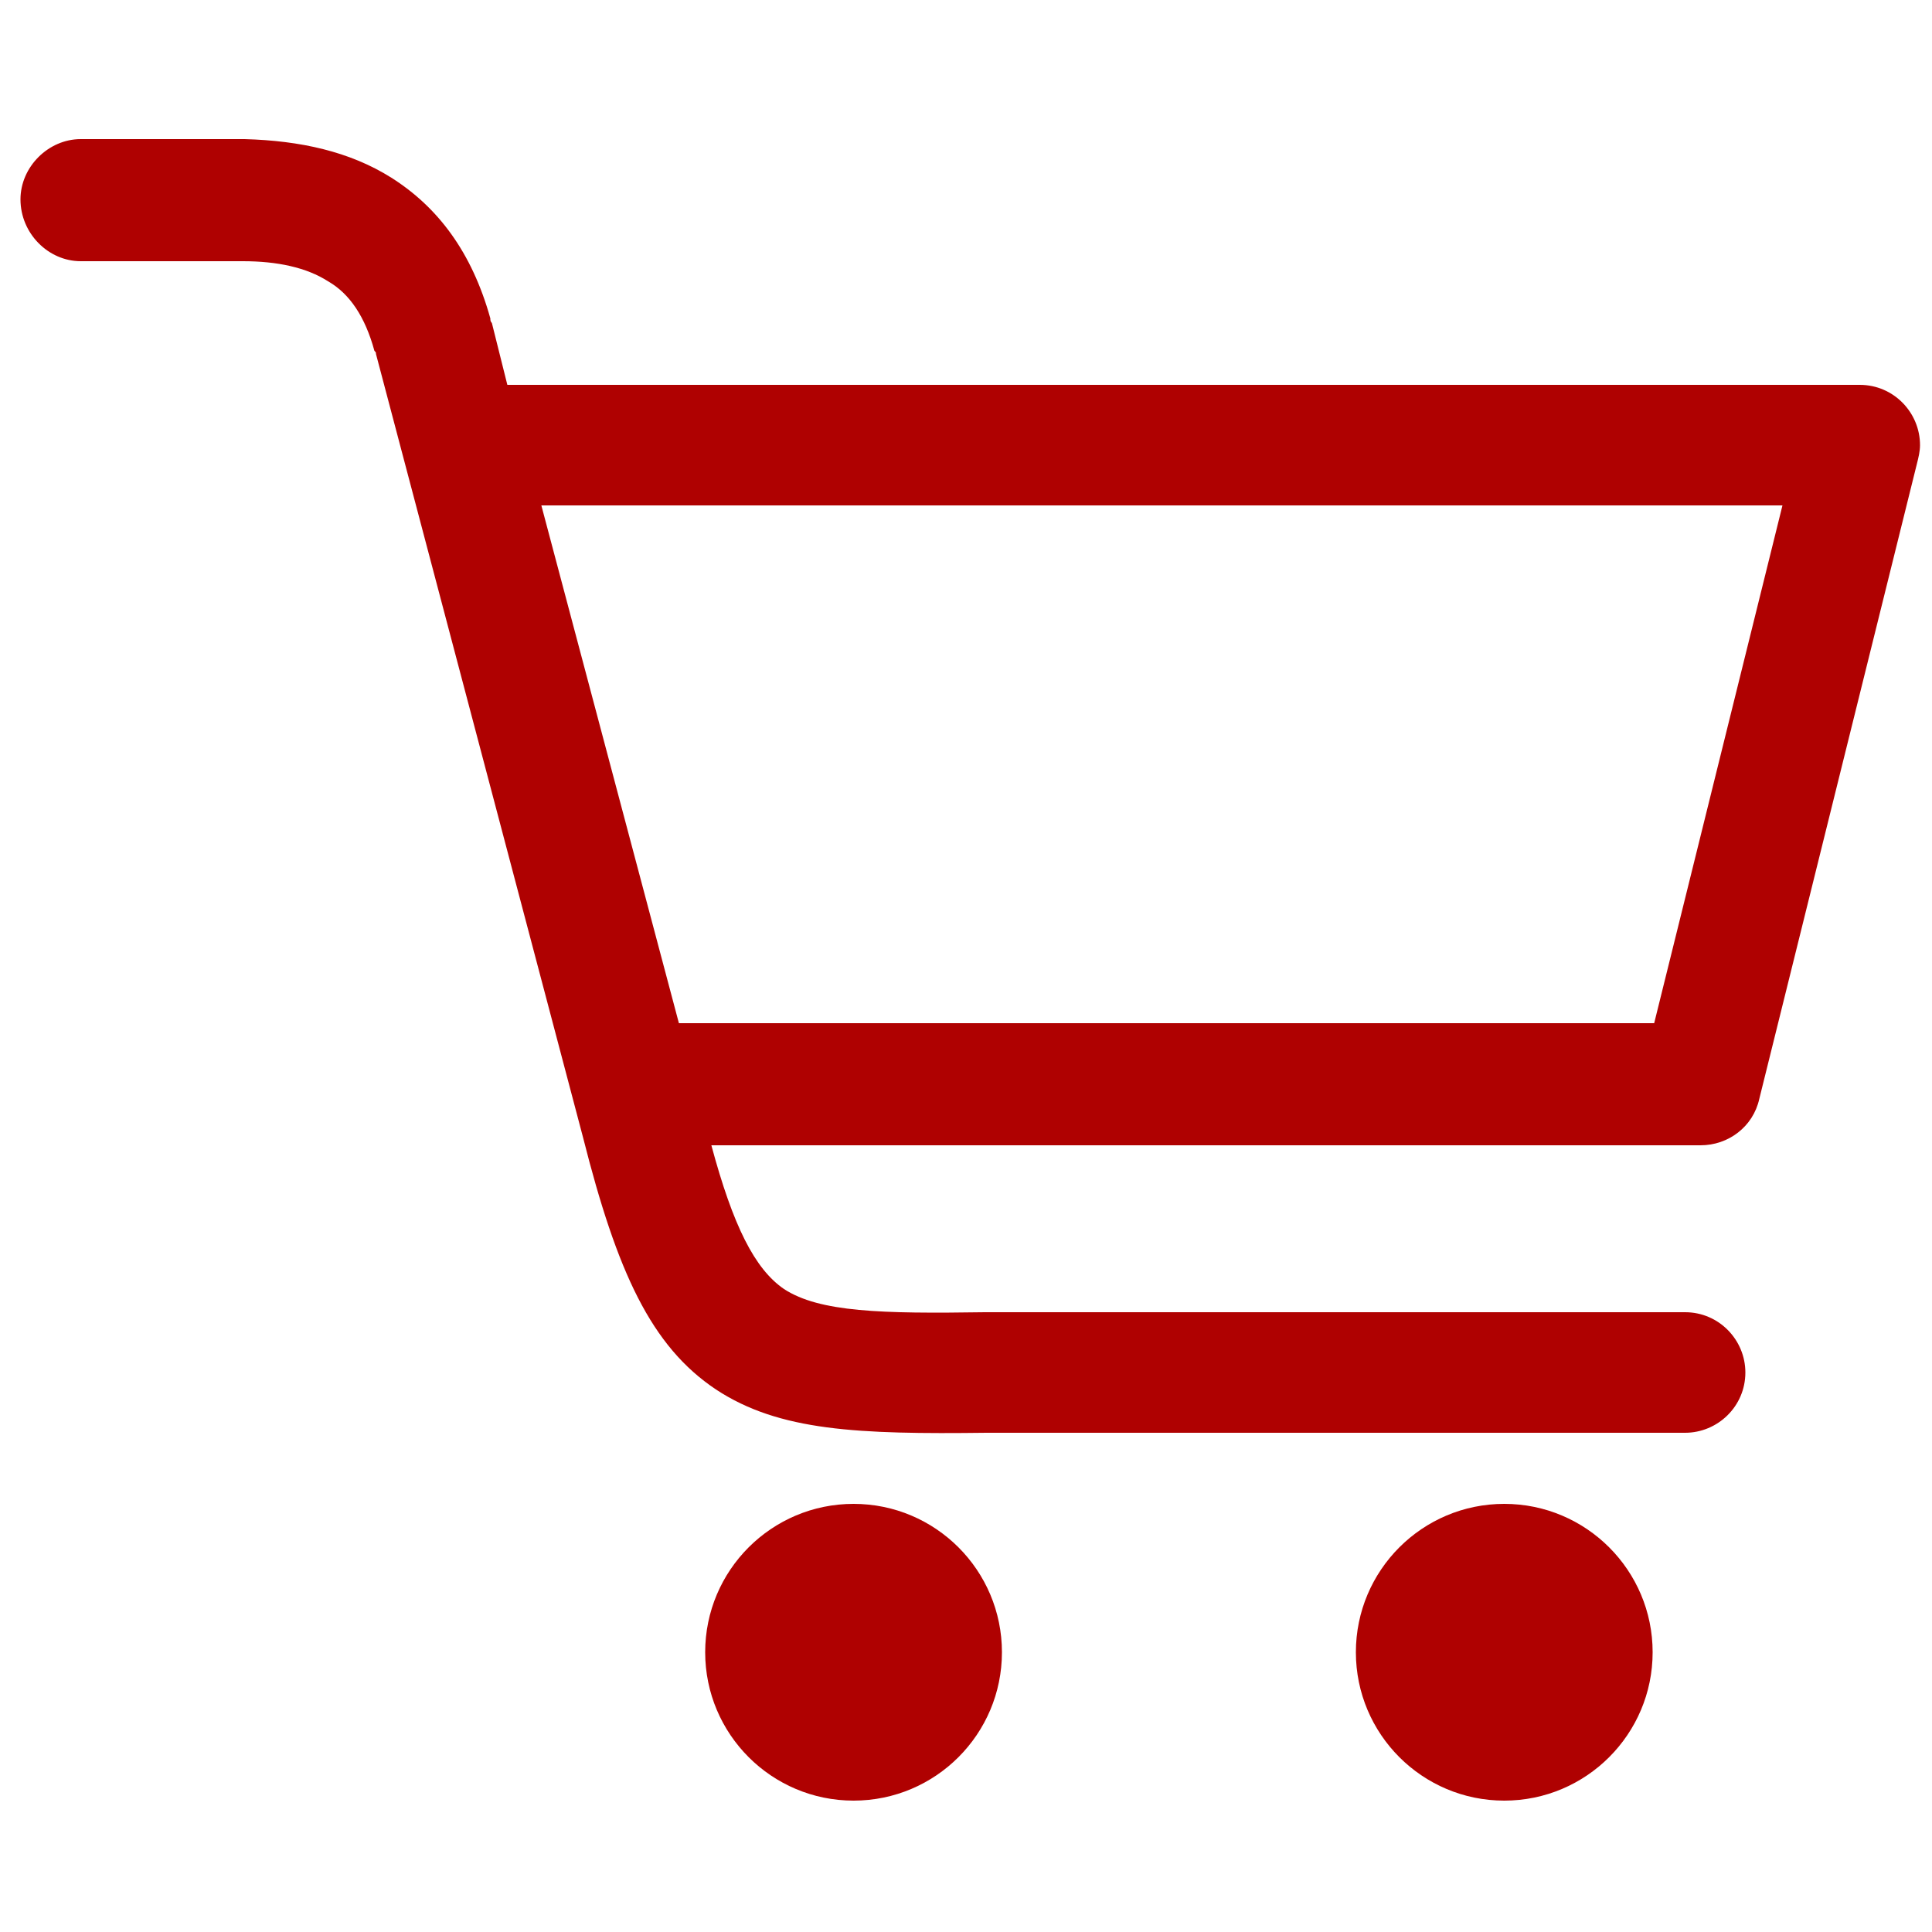 <svg xmlns="http://www.w3.org/2000/svg" xmlns:xlink="http://www.w3.org/1999/xlink" width="50" height="50" viewBox="0 0 50 50" xml:space="preserve"><desc>Created with Fabric.js 5.2.4</desc><defs></defs><g transform="matrix(0 0 0 0 0 0)" id="997462d1-2391-4dd1-816a-e7bbfc37c41e"></g><g transform="matrix(1 0 0 1 25 25)" id="e9215a2a-3ef5-4288-a915-88fab5424abc"><rect style="stroke: none; stroke-width: 1; stroke-dasharray: none; stroke-linecap: butt; stroke-dashoffset: 0; stroke-linejoin: miter; stroke-miterlimit: 4; fill: rgb(255,255,255); fill-rule: nonzero; opacity: 1; visibility: hidden;" x="-25" y="-25" rx="0" ry="0" width="50" height="50"></rect></g><g transform="matrix(0.4 0 0 0.4 25.11 25.1)"><path style="stroke: rgb(0,0,0); stroke-width: 0; stroke-dasharray: none; stroke-linecap: butt; stroke-dashoffset: 0; stroke-linejoin: miter; stroke-miterlimit: 4; fill: rgb(175,1,1); fill-rule: nonzero; opacity: 1;" transform=" translate(-61.45, -53.75)" d="M 3.9 7.9 C 1.8 7.9 0 6.1 0 3.9 C 0 1.8 1.8 0 3.9 0 L 14.1 0 C 14.2 0 14.4 0 14.5 0 C 18.1 0.1 21.3 0.8 24 2.5 C 27 4.4 29.2 7.3 30.4 11.6 C 30.4 11.7 30.4 11.8 30.5 11.9 L 31.5 15.9 L 119 15.9 C 121.2 15.9 122.9 17.7 122.9 19.8 C 122.9 20.2 122.8 20.6 122.7 21 L 112.5 62.1 C 112.1 63.9 110.5 65.1 108.7 65.1 L 108.7 65.1 L 44.7 65.1 C 46.1 70.3 47.5 73.1 49.4 74.4 C 51.7 75.9 55.7 76 62.4 75.9 L 62.5 75.9 L 62.5 75.9 L 107.7 75.9 C 109.9 75.9 111.6 77.7 111.6 79.8 C 111.6 82 109.8 83.7 107.7 83.7 L 62.5 83.7 L 62.5 83.7 C 54.2 83.8 49.1 83.6 45 80.9 C 40.8 78.1 38.6 73.3 36.4 64.6 L 36.4 64.6 L 23 13.9 C 23 13.8 23 13.8 22.9 13.7 C 22.3 11.5 21.3 10 19.9 9.2 C 18.5 8.3 16.6 7.9 14.4 7.9 C 14.3 7.9 14.2 7.9 14.1 7.9 L 3.9 7.9 L 3.9 7.9 z M 96 88.3 C 101.3 88.3 105.6 92.6 105.6 97.9 C 105.6 103.2 101.3 107.5 96 107.5 C 90.7 107.5 86.4 103.2 86.4 97.9 C 86.4 92.6 90.7 88.3 96 88.3 L 96 88.3 z M 53.9 88.3 C 59.2 88.3 63.5 92.6 63.5 97.9 C 63.5 103.2 59.2 107.5 53.9 107.5 C 48.6 107.5 44.3 103.2 44.3 97.9 C 44.3 92.6 48.6 88.3 53.9 88.3 L 53.9 88.3 z M 33.7 23.7 L 42.6 57.2 L 105.7 57.2 L 114 23.7 L 33.7 23.7 L 33.7 23.7 z" stroke-linecap="round"></path></g></svg>